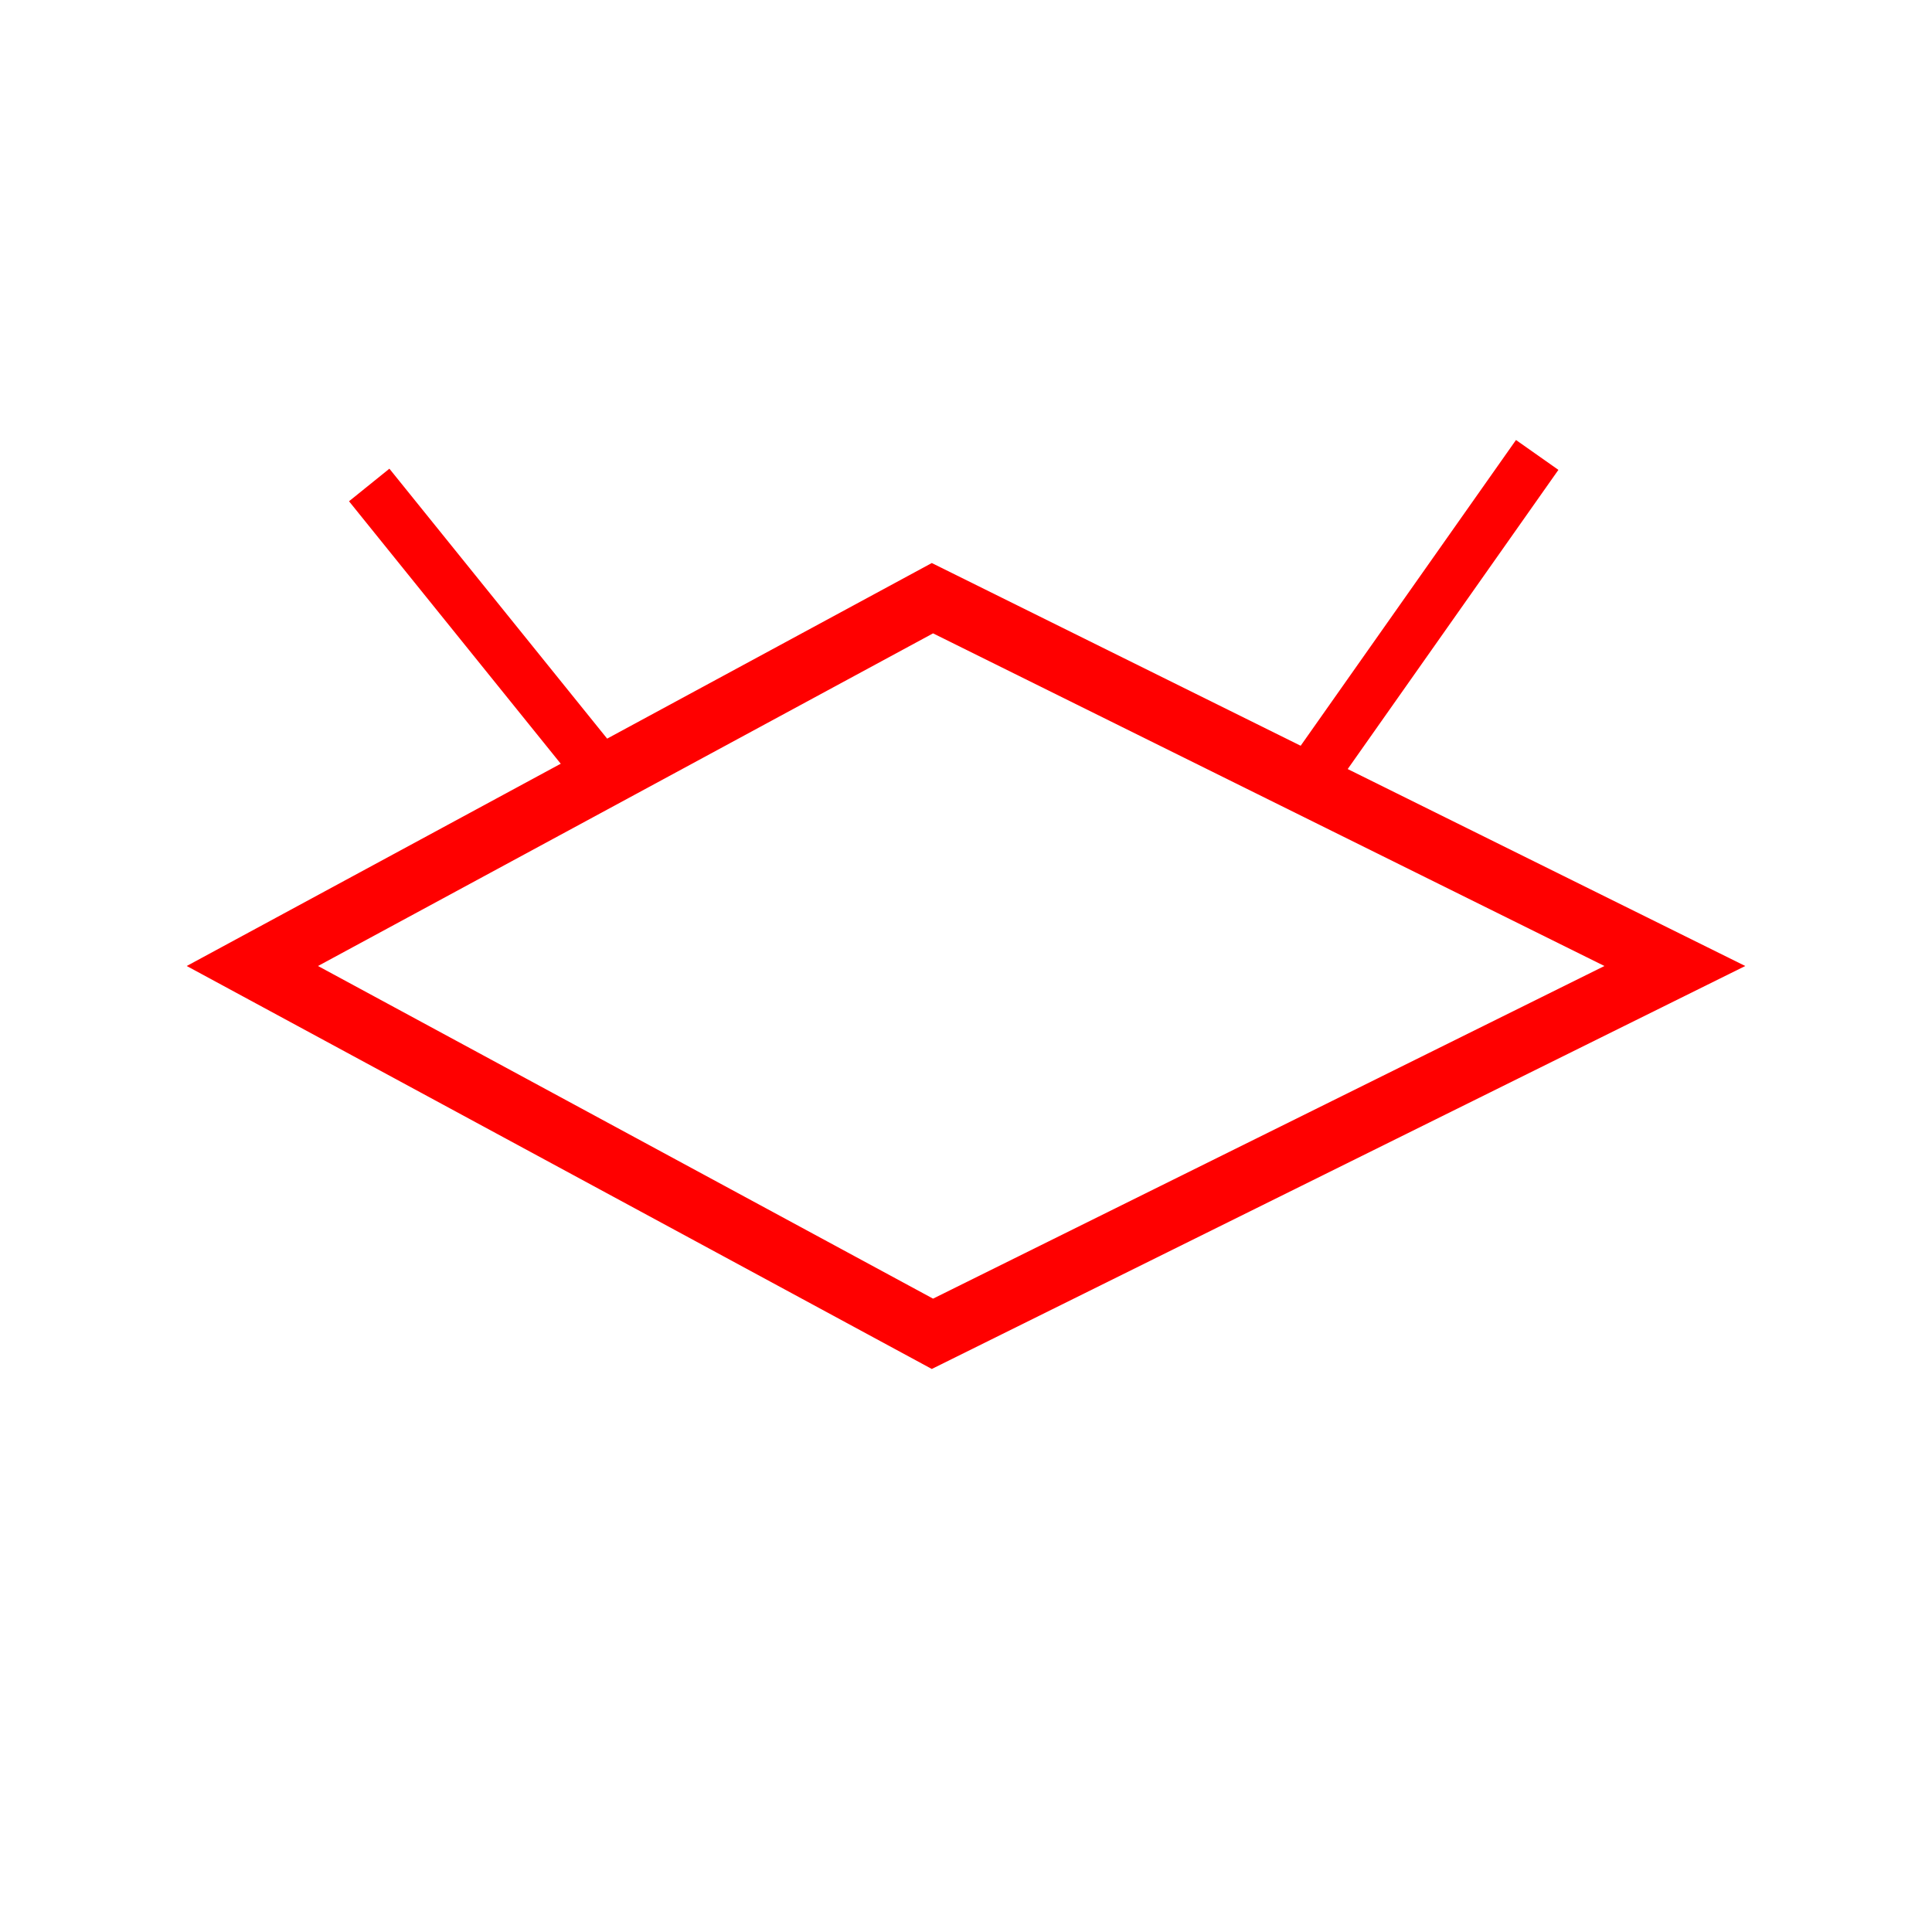 <svg id="图层_1" data-name="图层 1" xmlns="http://www.w3.org/2000/svg" viewBox="0 0 400 400"><defs><style>.cls-1{fill:red;}.cls-2{fill:none;stroke:red;stroke-miterlimit:10;stroke-width:10.74px;}</style></defs><path class="cls-1" d="M192.92,283.43,38.66,200l154.26-83.43L361.34,200ZM65.84,200l127.34,68.87,139-68.87-139-68.87Z"/><line class="cls-2" x1="272.8" y1="158.74" x2="318.26" y2="94.19"/><line class="cls-2" x1="126.01" y1="161.86" x2="76.44" y2="100.41"/></svg>